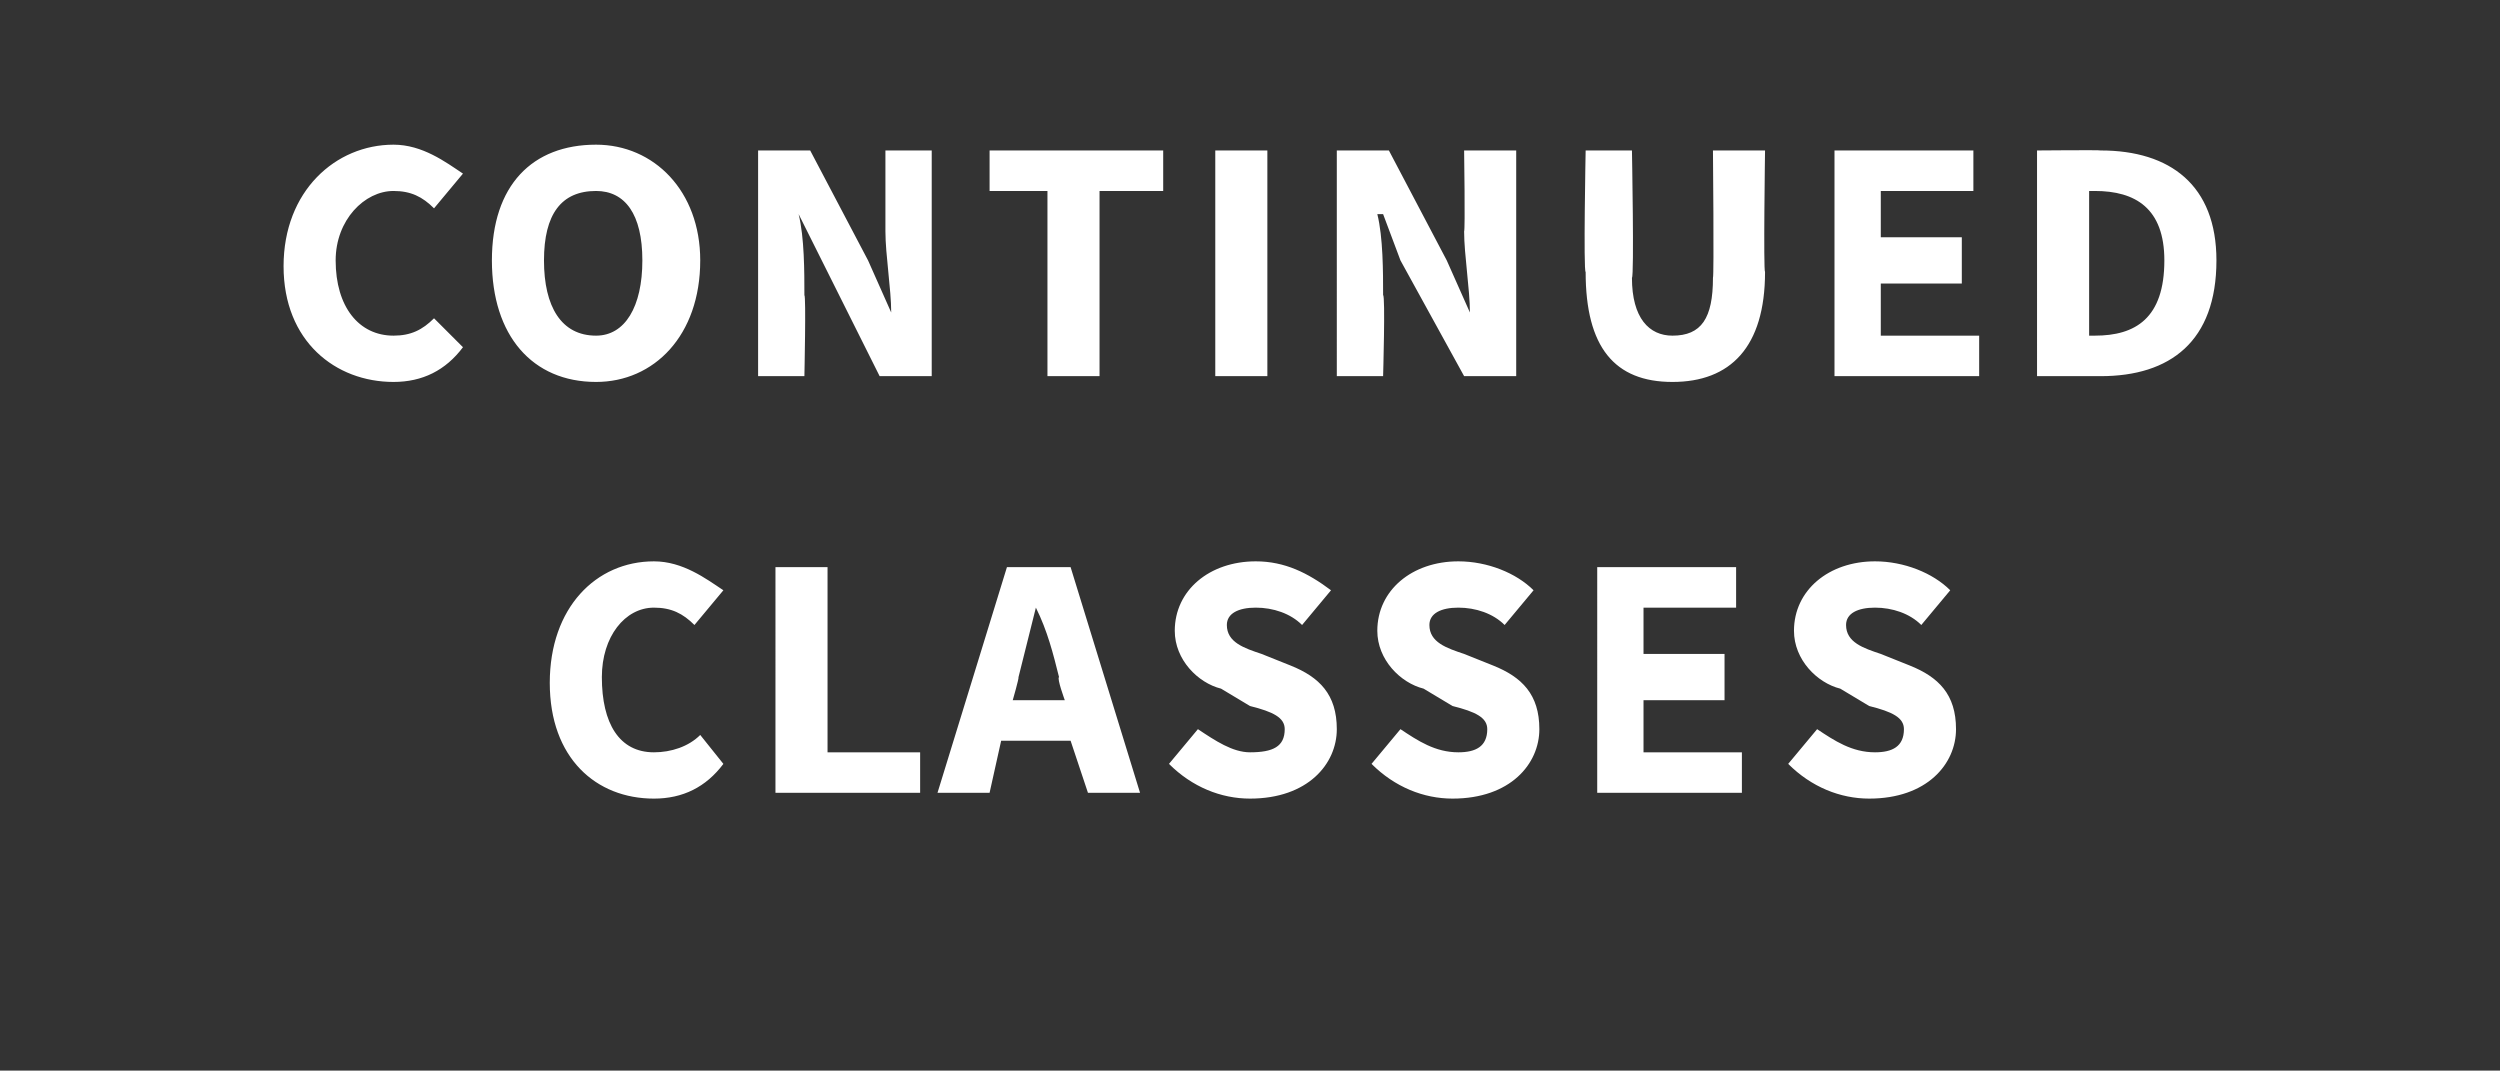 <?xml version="1.0" standalone="no"?><!DOCTYPE svg PUBLIC "-//W3C//DTD SVG 1.1//EN" "http://www.w3.org/Graphics/SVG/1.1/DTD/svg11.dtd"><svg xmlns="http://www.w3.org/2000/svg" version="1.1" width="43.2px" height="18.5px" viewBox="0 -2 43.2 18.5" style="top:-2px"><rect x="0" y="-2" width="43.2" height="18.5" fill="#333333" stroke="none"/><desc>continued classes</desc><defs/><g id="Polygon19875"><path d="m11.3 7.7c.5 0 .9.3 1.2.5l-.5.6c-.2-.2-.4-.3-.7-.3c-.5 0-.9.5-.9 1.2c0 .8.3 1.3.9 1.3c.3 0 .6-.1.8-.3l.4.5c-.3.4-.7.6-1.2.6c-1 0-1.8-.7-1.8-2c0-1.3.8-2.1 1.8-2.1zm2.1.1h.9v3.2h1.6v.7h-2.5V7.8zm5 2.3s-.14-.38-.1-.4c-.1-.4-.2-.8-.4-1.2l-.3 1.2c.01.02-.1.4-.1.4h.9zm.1.7h-1.2l-.2.9h-.9l1.2-3.9h1.1l1.2 3.9h-.9l-.3-.9zm2.2-.2c.3.2.6.4.9.4c.4 0 .6-.1.6-.4c0-.2-.2-.3-.6-.4l-.5-.3c-.4-.1-.8-.5-.8-1c0-.7.6-1.2 1.4-1.2c.5 0 .9.2 1.3.5l-.5.6c-.2-.2-.5-.3-.8-.3c-.3 0-.5.1-.5.3c0 .3.3.4.6.5l.5.2c.5.2.8.5.8 1.1c0 .6-.5 1.2-1.5 1.2c-.5 0-1-.2-1.4-.6l.5-.6zm3.5 0c.3.2.6.4 1 .4c.3 0 .5-.1.5-.4c0-.2-.2-.3-.6-.4l-.5-.3c-.4-.1-.8-.5-.8-1c0-.7.6-1.2 1.4-1.2c.5 0 1 .2 1.3.5l-.5.6c-.2-.2-.5-.3-.8-.3c-.3 0-.5.1-.5.3c0 .3.3.4.6.5l.5.2c.5.2.8.5.8 1.1c0 .6-.5 1.2-1.5 1.2c-.5 0-1-.2-1.4-.6l.5-.6zm3.4-2.8h2.4v.7h-1.6v.8h1.4v.8h-1.4v.9h1.7v.7h-2.5V7.8zm3.8 2.8c.3.2.6.4 1 .4c.3 0 .5-.1.5-.4c0-.2-.2-.3-.6-.4l-.5-.3c-.4-.1-.8-.5-.8-1c0-.7.6-1.2 1.4-1.2c.5 0 1 .2 1.3.5l-.5.6c-.2-.2-.5-.3-.8-.3c-.3 0-.5.1-.5.3c0 .3.3.4.6.5l.5.2c.5.2.8.5.8 1.1c0 .6-.5 1.2-1.5 1.2c-.5 0-1-.2-1.4-.6l.5-.6z" stroke="none" fill="#fff"/></g><g id="Polygon19874"><path d="m6.8.5c.5 0 .9.3 1.2.5l-.5.6c-.2-.2-.4-.3-.7-.3c-.5 0-1 .5-1 1.2c0 .8.4 1.3 1 1.3c.3 0 .5-.1.7-.3L8 4c-.3.4-.7.6-1.2.6c-1 0-1.9-.7-1.9-2c0-1.3.9-2.1 1.9-2.1zm1.7 2c0-1.3.7-2 1.8-2c1 0 1.8.8 1.8 2c0 1.3-.8 2.1-1.8 2.1c-1.1 0-1.8-.8-1.8-2.1zm2.6 0c0-.8-.3-1.2-.8-1.2c-.6 0-.9.4-.9 1.2c0 .8.3 1.3.9 1.3c.5 0 .8-.5.8-1.3zm2-1.9h.9l1 1.9l.4.9s.02 0 0 0c0-.4-.1-1-.1-1.4V.6h.8v3.9h-.9l-1-2l-.4-.8s.01 0 0 0c.1.4.1 1 .1 1.4c.03.01 0 1.4 0 1.4h-.8V.6zm5 .7h-1v-.7h3v.7H19v3.2h-.9V1.3zM21 .6h.9v3.9h-.9V.6zm2.1 0h.9l1 1.9l.4.9s.04 0 0 0c0-.4-.1-1-.1-1.4c.02-.03 0-1.4 0-1.4h.9v3.9h-.9l-1.1-2l-.3-.8h-.1c.1.4.1 1 .1 1.4c.04.01 0 1.4 0 1.4h-.8V.6zm4.3 0h.8s.04 2.18 0 2.2c0 .7.3 1 .7 1c.5 0 .7-.3.7-1c.02-.02 0-2.2 0-2.2h.9s-.03 2.09 0 2.1c0 1.3-.6 1.9-1.6 1.9c-1 0-1.5-.6-1.5-1.9c-.04-.01 0-2.1 0-2.1zm4.3 0h2.4v.7h-1.6v.8h1.4v.8h-1.4v.9h1.7v.7h-2.5V.6zm3.5 0s1.1-.01 1.1 0c1.2 0 2 .6 2 1.9c0 1.4-.8 2-2 2h-1.1V.6zm1 3.2c.7 0 1.2-.3 1.2-1.3c0-.9-.5-1.2-1.2-1.2h-.1v2.5h.1z" stroke="none" fill="#fff"/></g></svg>